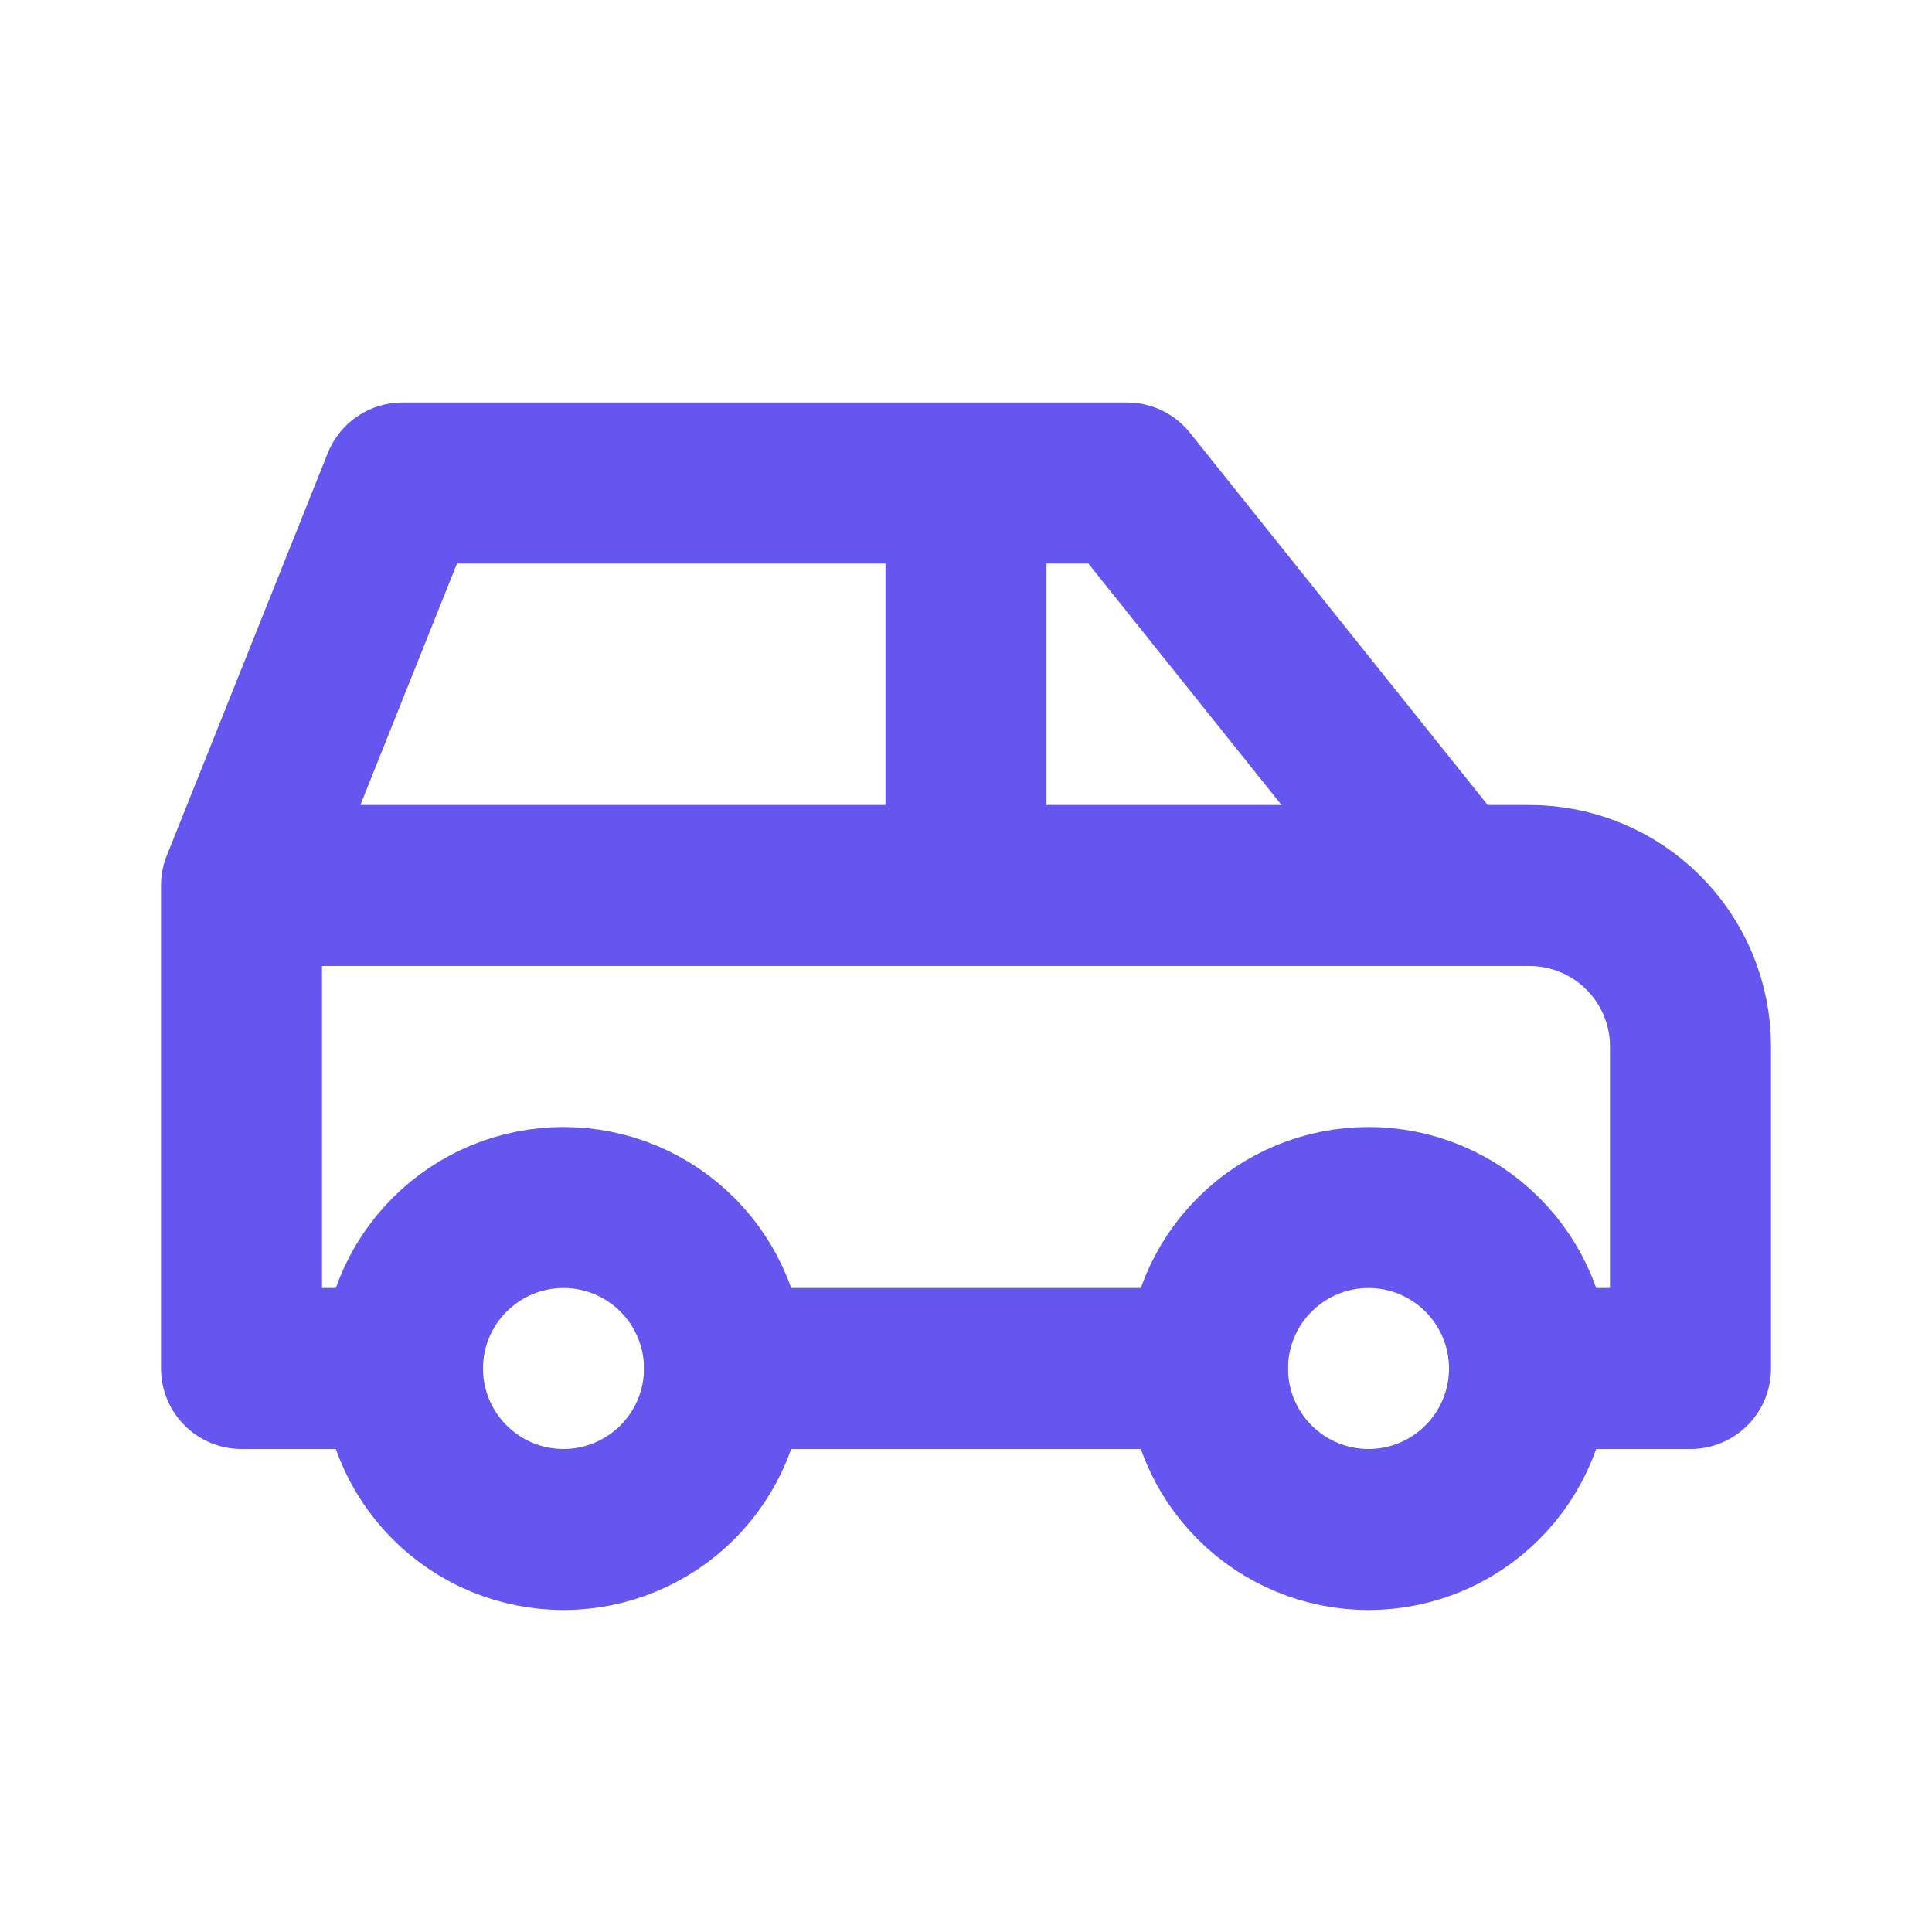 <svg width="48" height="48" viewBox="0 0 48 48" fill="none" xmlns="http://www.w3.org/2000/svg">
<path d="M10 34C10 35.061 10.421 36.078 11.172 36.828C11.922 37.579 12.939 38 14 38C15.061 38 16.078 37.579 16.828 36.828C17.579 36.078 18 35.061 18 34C18 32.939 17.579 31.922 16.828 31.172C16.078 30.421 15.061 30 14 30C12.939 30 11.922 30.421 11.172 31.172C10.421 31.922 10 32.939 10 34ZM30 34C30 35.061 30.421 36.078 31.172 36.828C31.922 37.579 32.939 38 34 38C35.061 38 36.078 37.579 36.828 36.828C37.579 36.078 38 35.061 38 34C38 32.939 37.579 31.922 36.828 31.172C36.078 30.421 35.061 30 34 30C32.939 30 31.922 30.421 31.172 31.172C30.421 31.922 30 32.939 30 34Z" stroke="#6556F0" stroke-width="4" stroke-linecap="round" stroke-linejoin="round"/>
<path d="M10 34H6V22M6 22L10 12H28L36 22M6 22H36M36 22H38C39.061 22 40.078 22.421 40.828 23.172C41.579 23.922 42 24.939 42 26V34H38M30 34H18M24 22V12" stroke="#6556F0" stroke-width="4" stroke-linecap="round" stroke-linejoin="round"/>
</svg>
